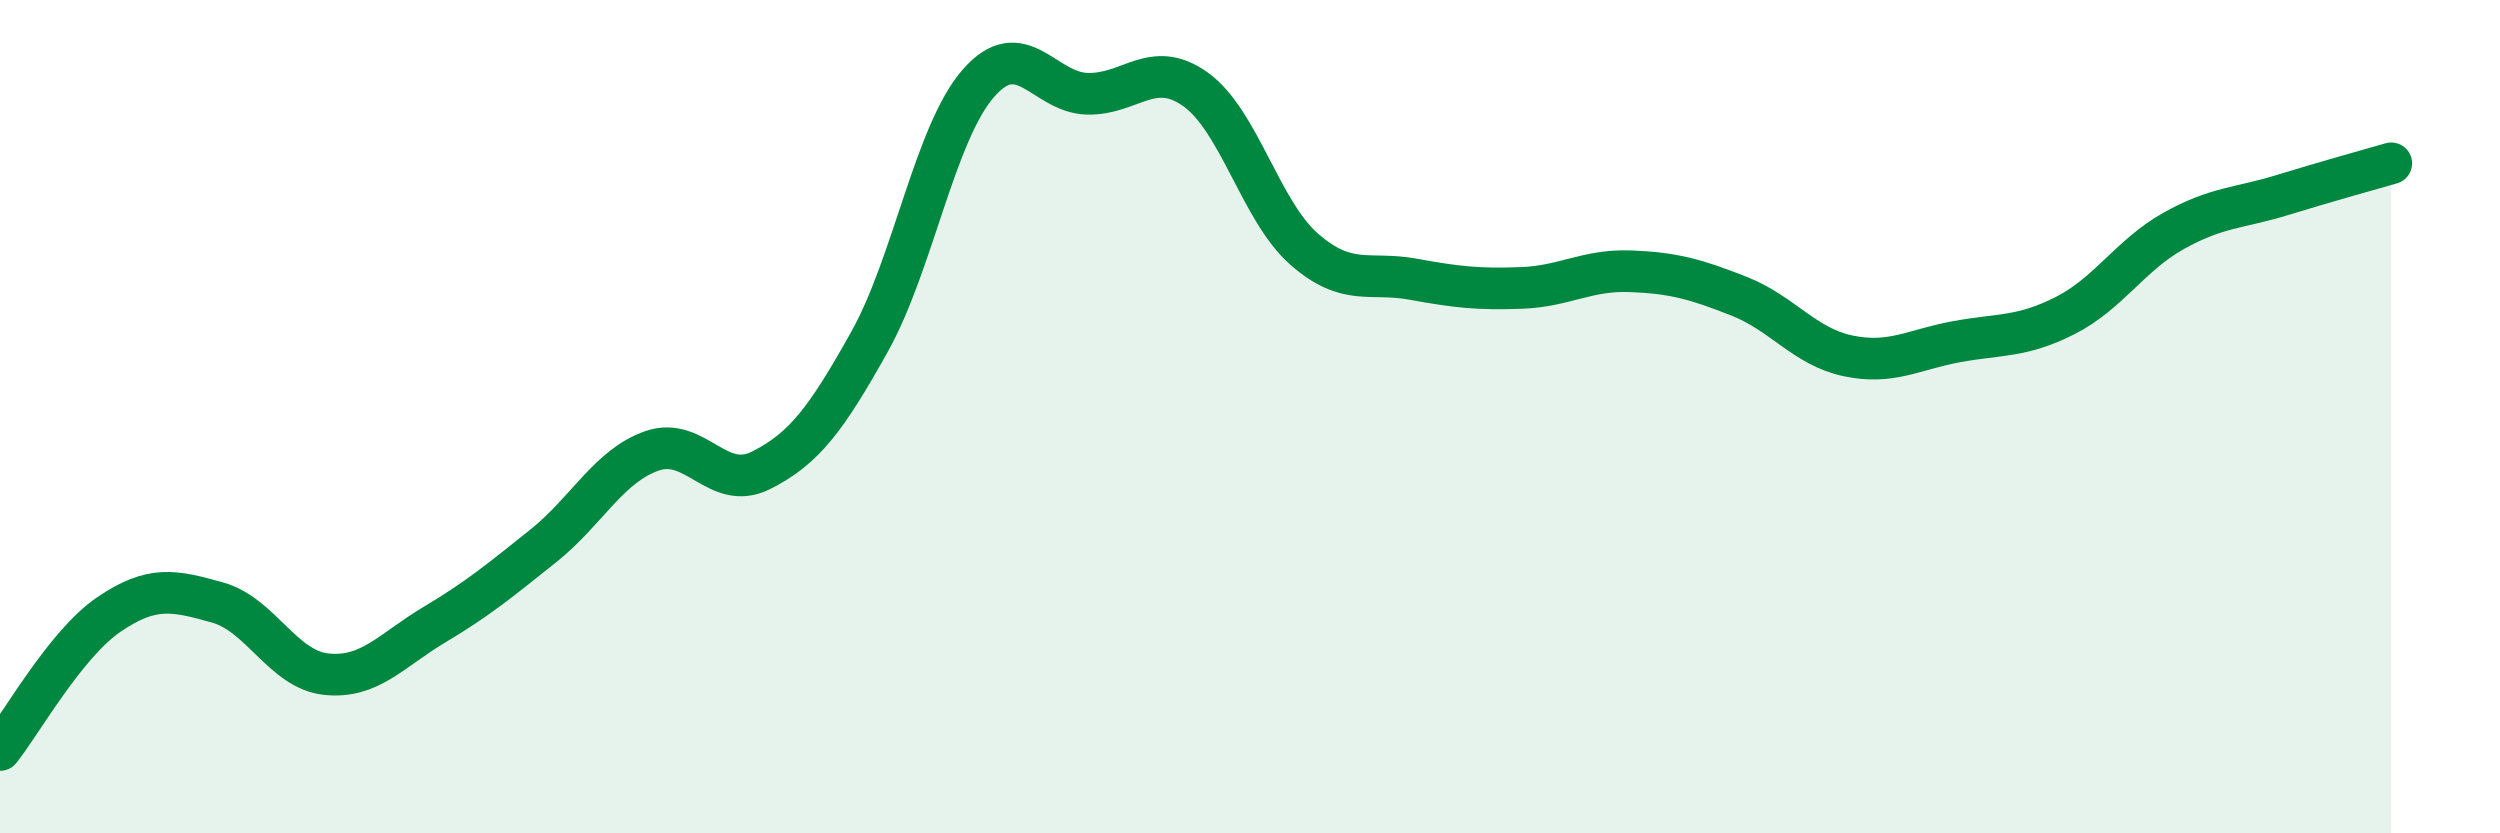 
    <svg width="60" height="20" viewBox="0 0 60 20" xmlns="http://www.w3.org/2000/svg">
      <path
        d="M 0,18 C 0.52,17.35 1.57,15.46 2.61,14.75 C 3.65,14.04 4.18,14.17 5.22,14.46 C 6.26,14.75 6.79,16.07 7.83,16.18 C 8.87,16.29 9.39,15.61 10.43,14.99 C 11.47,14.37 12,13.93 13.04,13.1 C 14.08,12.27 14.61,11.18 15.65,10.82 C 16.69,10.46 17.22,11.81 18.26,11.29 C 19.3,10.77 19.83,10.06 20.87,8.2 C 21.91,6.34 22.44,3.19 23.48,2 C 24.52,0.81 25.05,2.22 26.09,2.25 C 27.13,2.28 27.66,1.4 28.7,2.15 C 29.74,2.9 30.26,5.07 31.3,5.98 C 32.34,6.89 32.87,6.51 33.91,6.7 C 34.95,6.89 35.48,6.95 36.52,6.91 C 37.56,6.87 38.09,6.47 39.13,6.51 C 40.17,6.55 40.7,6.7 41.74,7.11 C 42.78,7.52 43.31,8.32 44.35,8.54 C 45.39,8.76 45.92,8.39 46.96,8.2 C 48,8.01 48.53,8.1 49.57,7.57 C 50.61,7.04 51.13,6.12 52.17,5.54 C 53.21,4.96 53.74,5 54.78,4.68 C 55.82,4.36 56.87,4.07 57.39,3.92L57.39 20L0 20Z"
        fill="#008740"
        opacity="0.1"
        stroke-linecap="round"
        stroke-linejoin="round"
      />
      <path
        d="M 0,18 C 0.52,17.35 1.57,15.46 2.61,14.75 C 3.65,14.04 4.18,14.17 5.22,14.46 C 6.26,14.75 6.79,16.07 7.83,16.18 C 8.87,16.29 9.39,15.61 10.43,14.99 C 11.47,14.37 12,13.93 13.04,13.1 C 14.08,12.27 14.61,11.18 15.65,10.82 C 16.69,10.46 17.22,11.81 18.26,11.29 C 19.3,10.77 19.83,10.06 20.87,8.2 C 21.91,6.34 22.44,3.19 23.48,2 C 24.52,0.81 25.05,2.22 26.09,2.25 C 27.13,2.28 27.66,1.4 28.7,2.15 C 29.74,2.9 30.26,5.07 31.3,5.98 C 32.34,6.89 32.87,6.51 33.91,6.7 C 34.95,6.89 35.48,6.95 36.52,6.91 C 37.56,6.87 38.09,6.47 39.13,6.51 C 40.17,6.55 40.7,6.7 41.74,7.11 C 42.78,7.52 43.31,8.32 44.35,8.54 C 45.39,8.76 45.92,8.39 46.96,8.2 C 48,8.01 48.53,8.1 49.57,7.57 C 50.61,7.04 51.13,6.12 52.17,5.54 C 53.21,4.96 53.74,5 54.78,4.68 C 55.82,4.36 56.87,4.07 57.39,3.92"
        stroke="#008740"
        stroke-width="1"
        fill="none"
        stroke-linecap="round"
        stroke-linejoin="round"
      />
    </svg>
  
